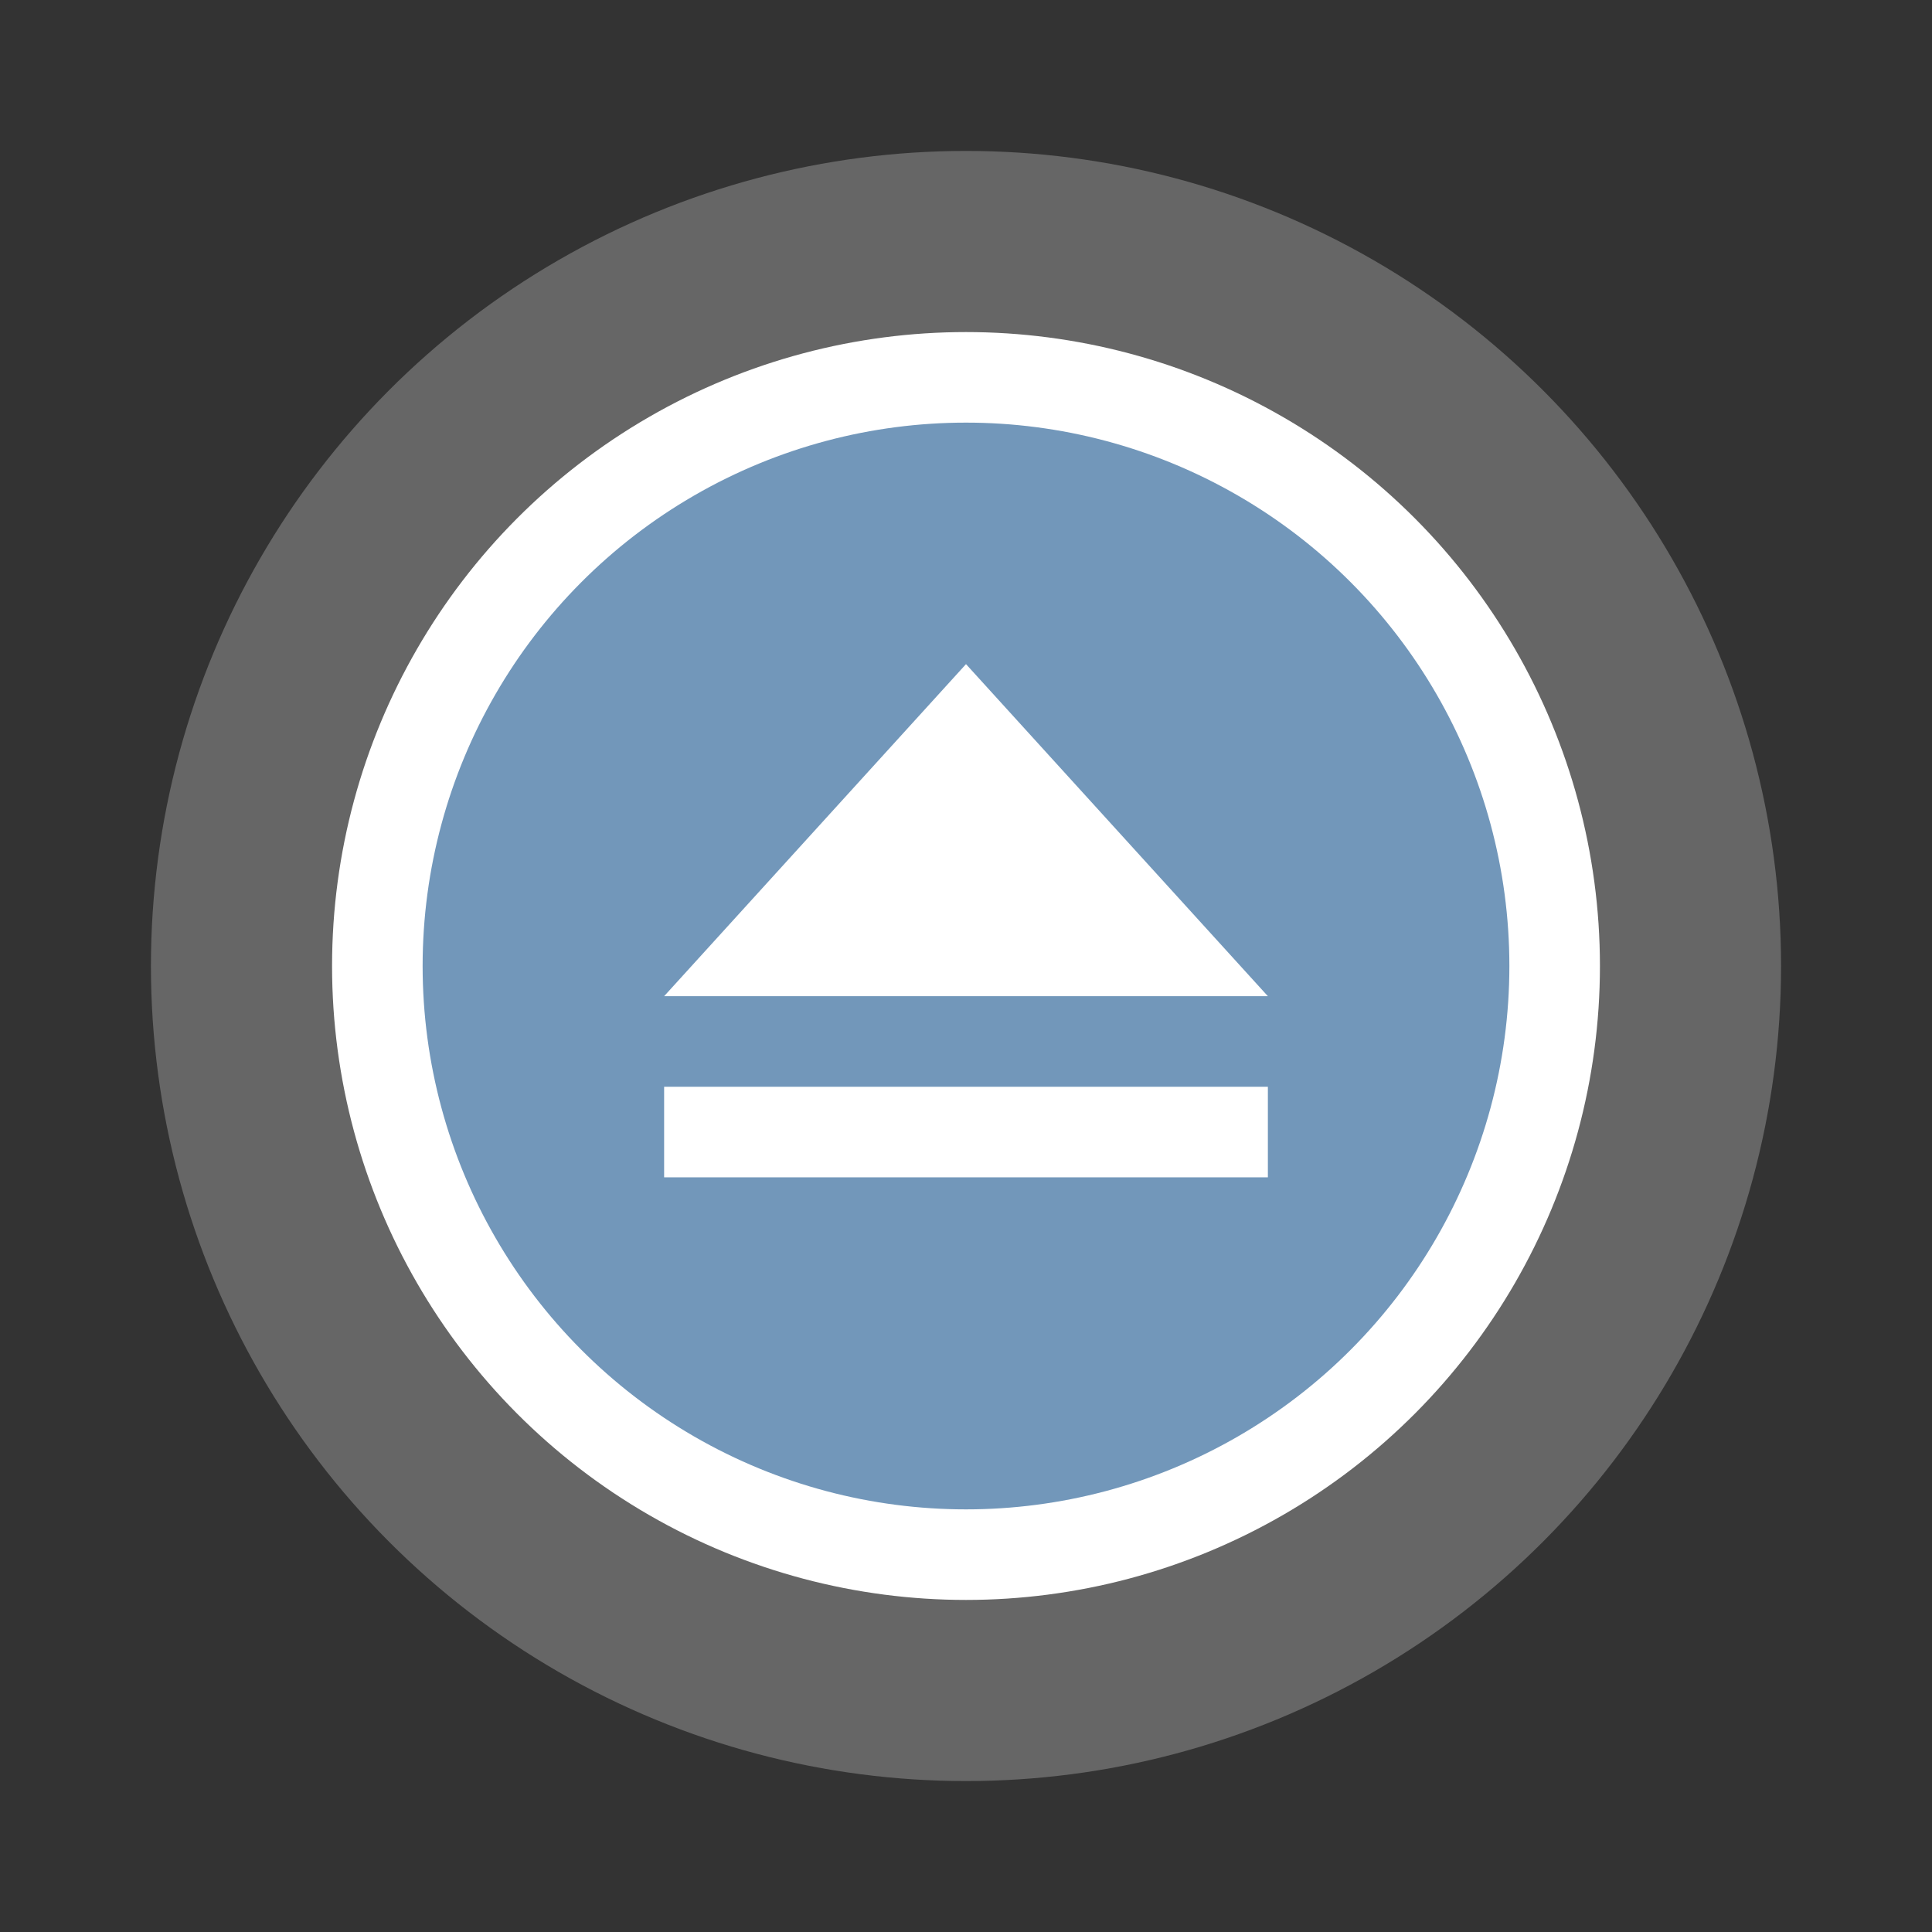 <svg width="64" height="64" version="1.0" xmlns="http://www.w3.org/2000/svg"><rect width="100%" height="100%" fill="#333333" stroke="none"/><circle cx="32" cy="32" r="27" fill="#666" style="paint-order:stroke fill markers"/><circle cx="32" cy="32" r="21" fill="#fff" style="paint-order:markers stroke fill"/><circle cx="32" cy="32" r="18" fill="#7297ba" style="paint-order:markers stroke fill"/><path d="M22 36h20v3H22zm10-14 10 11H22z" fill="#fff"/></svg>